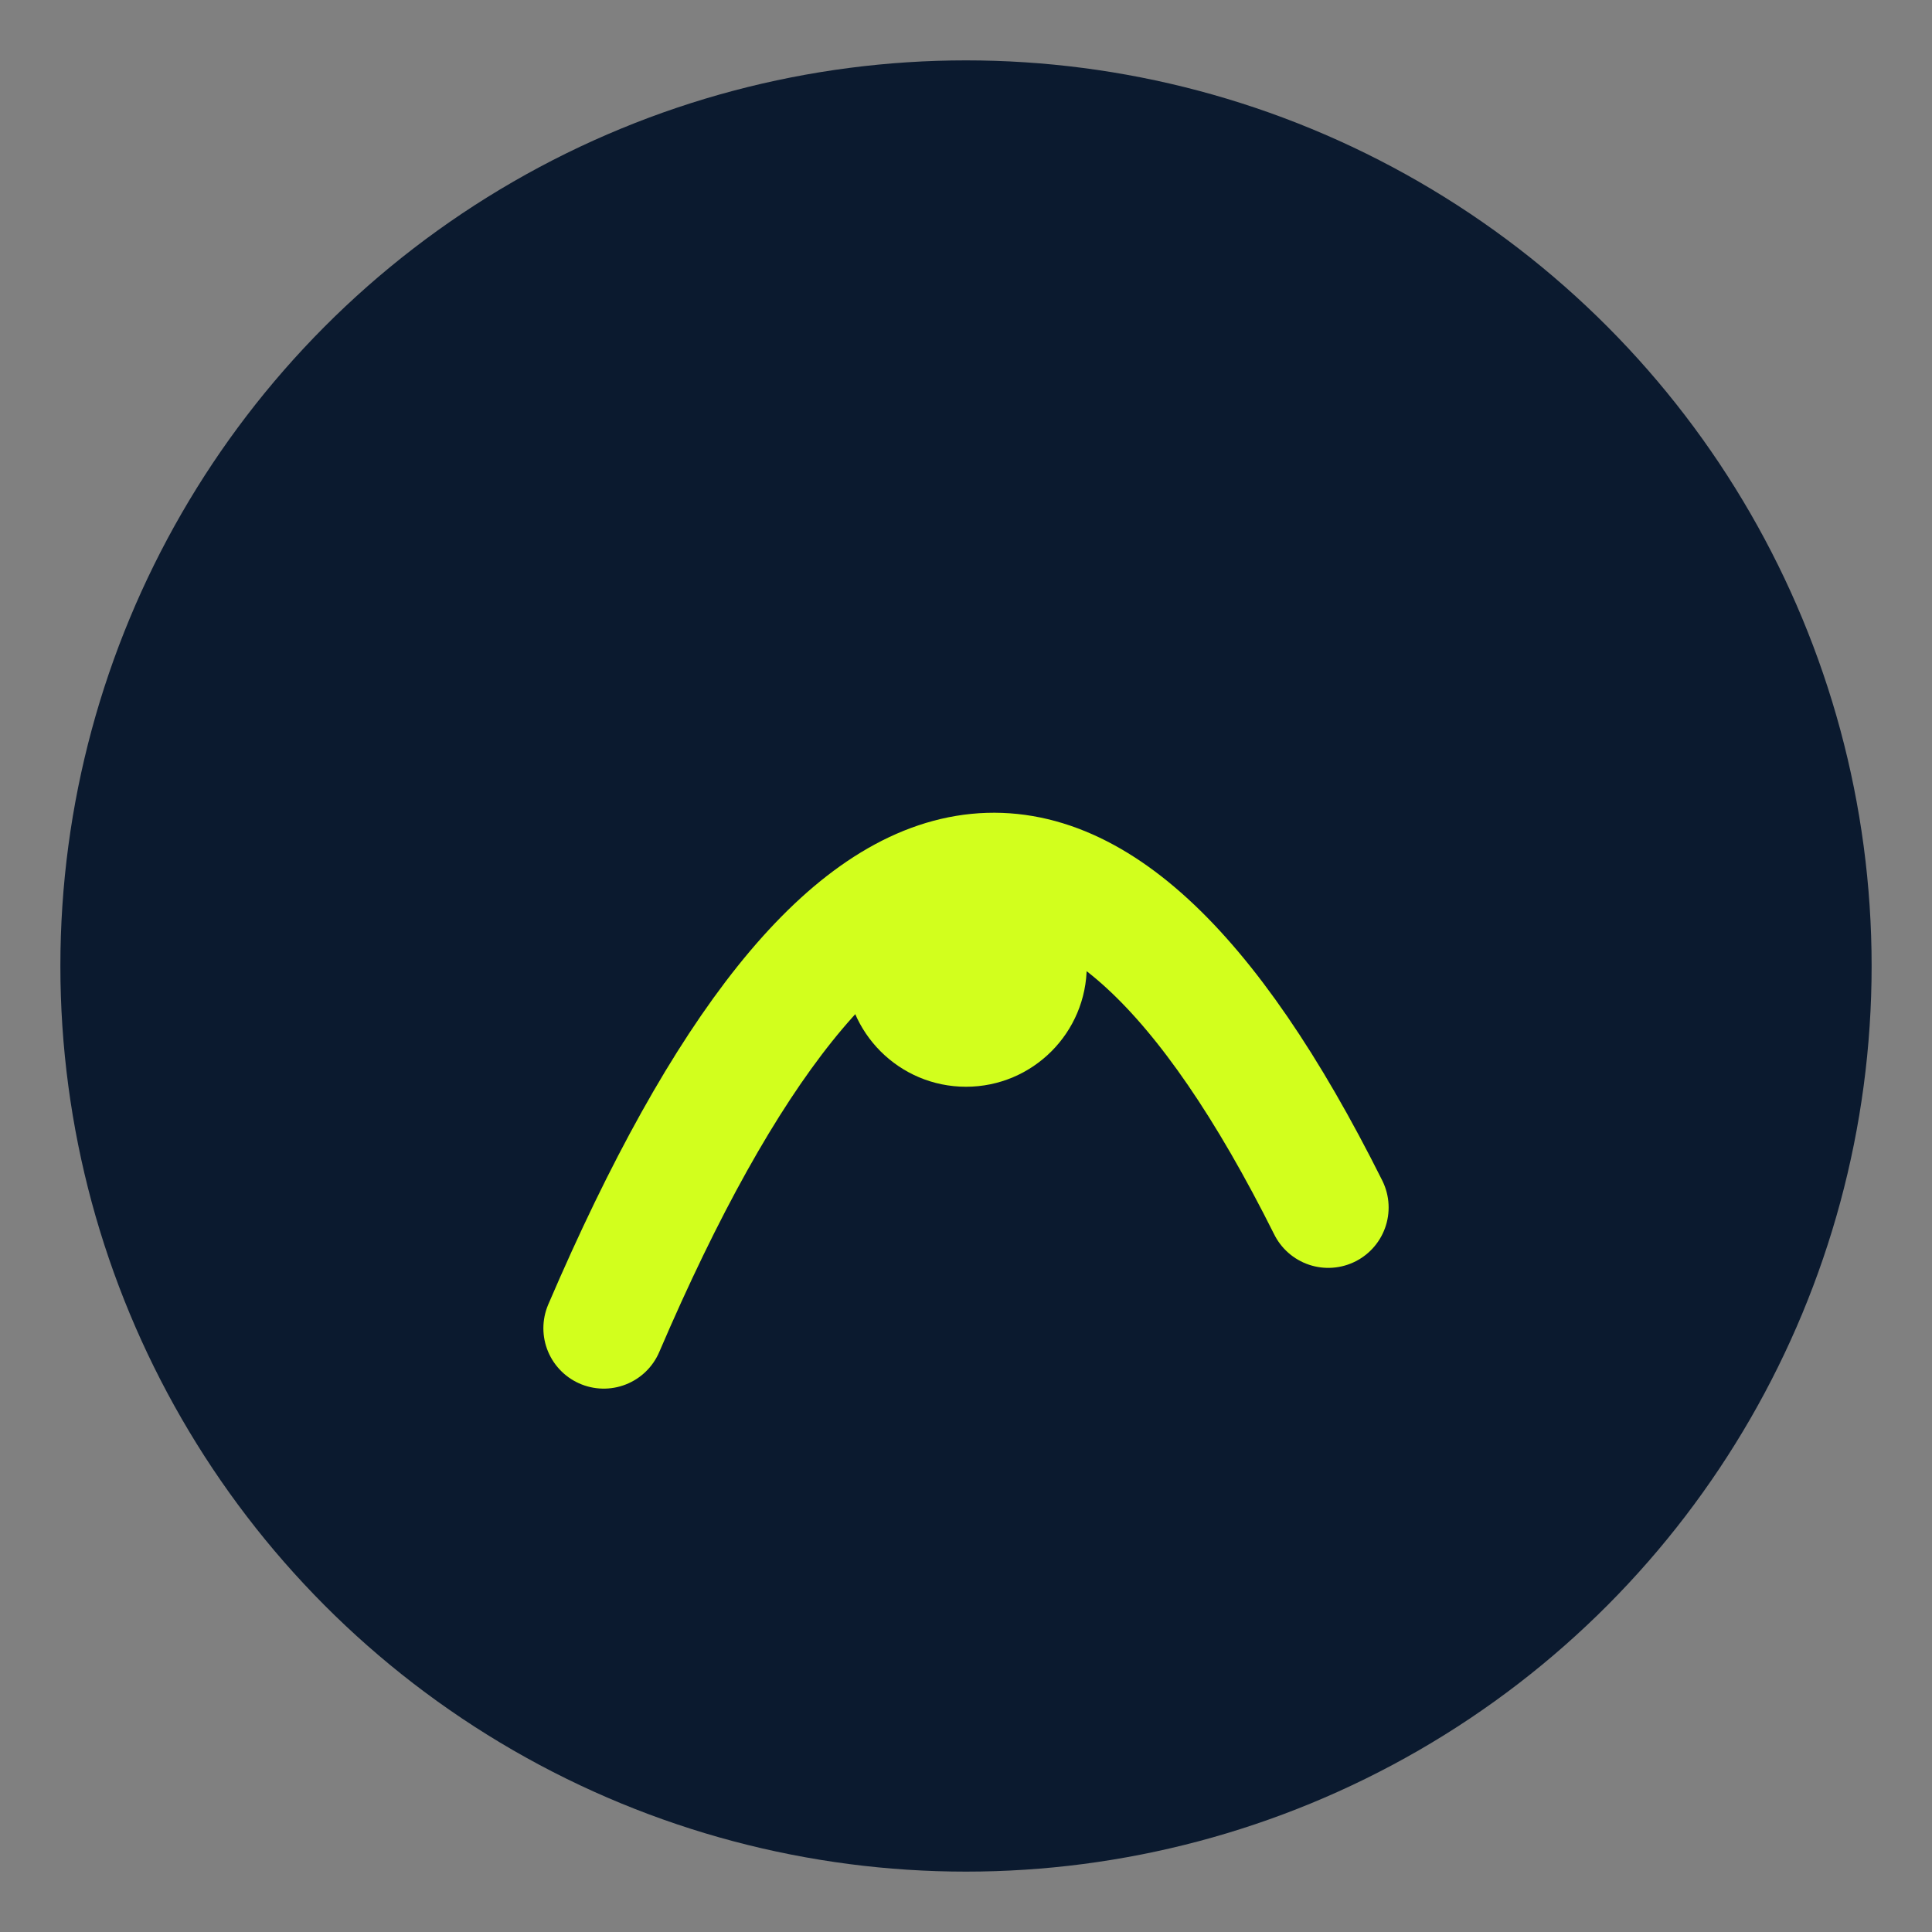 <?xml version="1.0" encoding="utf-8" ?>
<svg baseProfile="full" height="32px" version="1.1" width="32px" xmlns="http://www.w3.org/2000/svg" xmlns:ev="http://www.w3.org/2001/xml-events" xmlns:xlink="http://www.w3.org/1999/xlink"><rect width="100%" height="100%" fill="#808080" stroke="none"/><defs /><circle cx="16px" cy="16px" fill="#0B1A2F" r="15px" /><path d="M10,22 Q16,8 22,20" fill="none" stroke="#D2FF1D" stroke-linecap="round" stroke-width="2" /><circle cx="16px" cy="16px" fill="#D2FF1D" r="2px" /></svg>